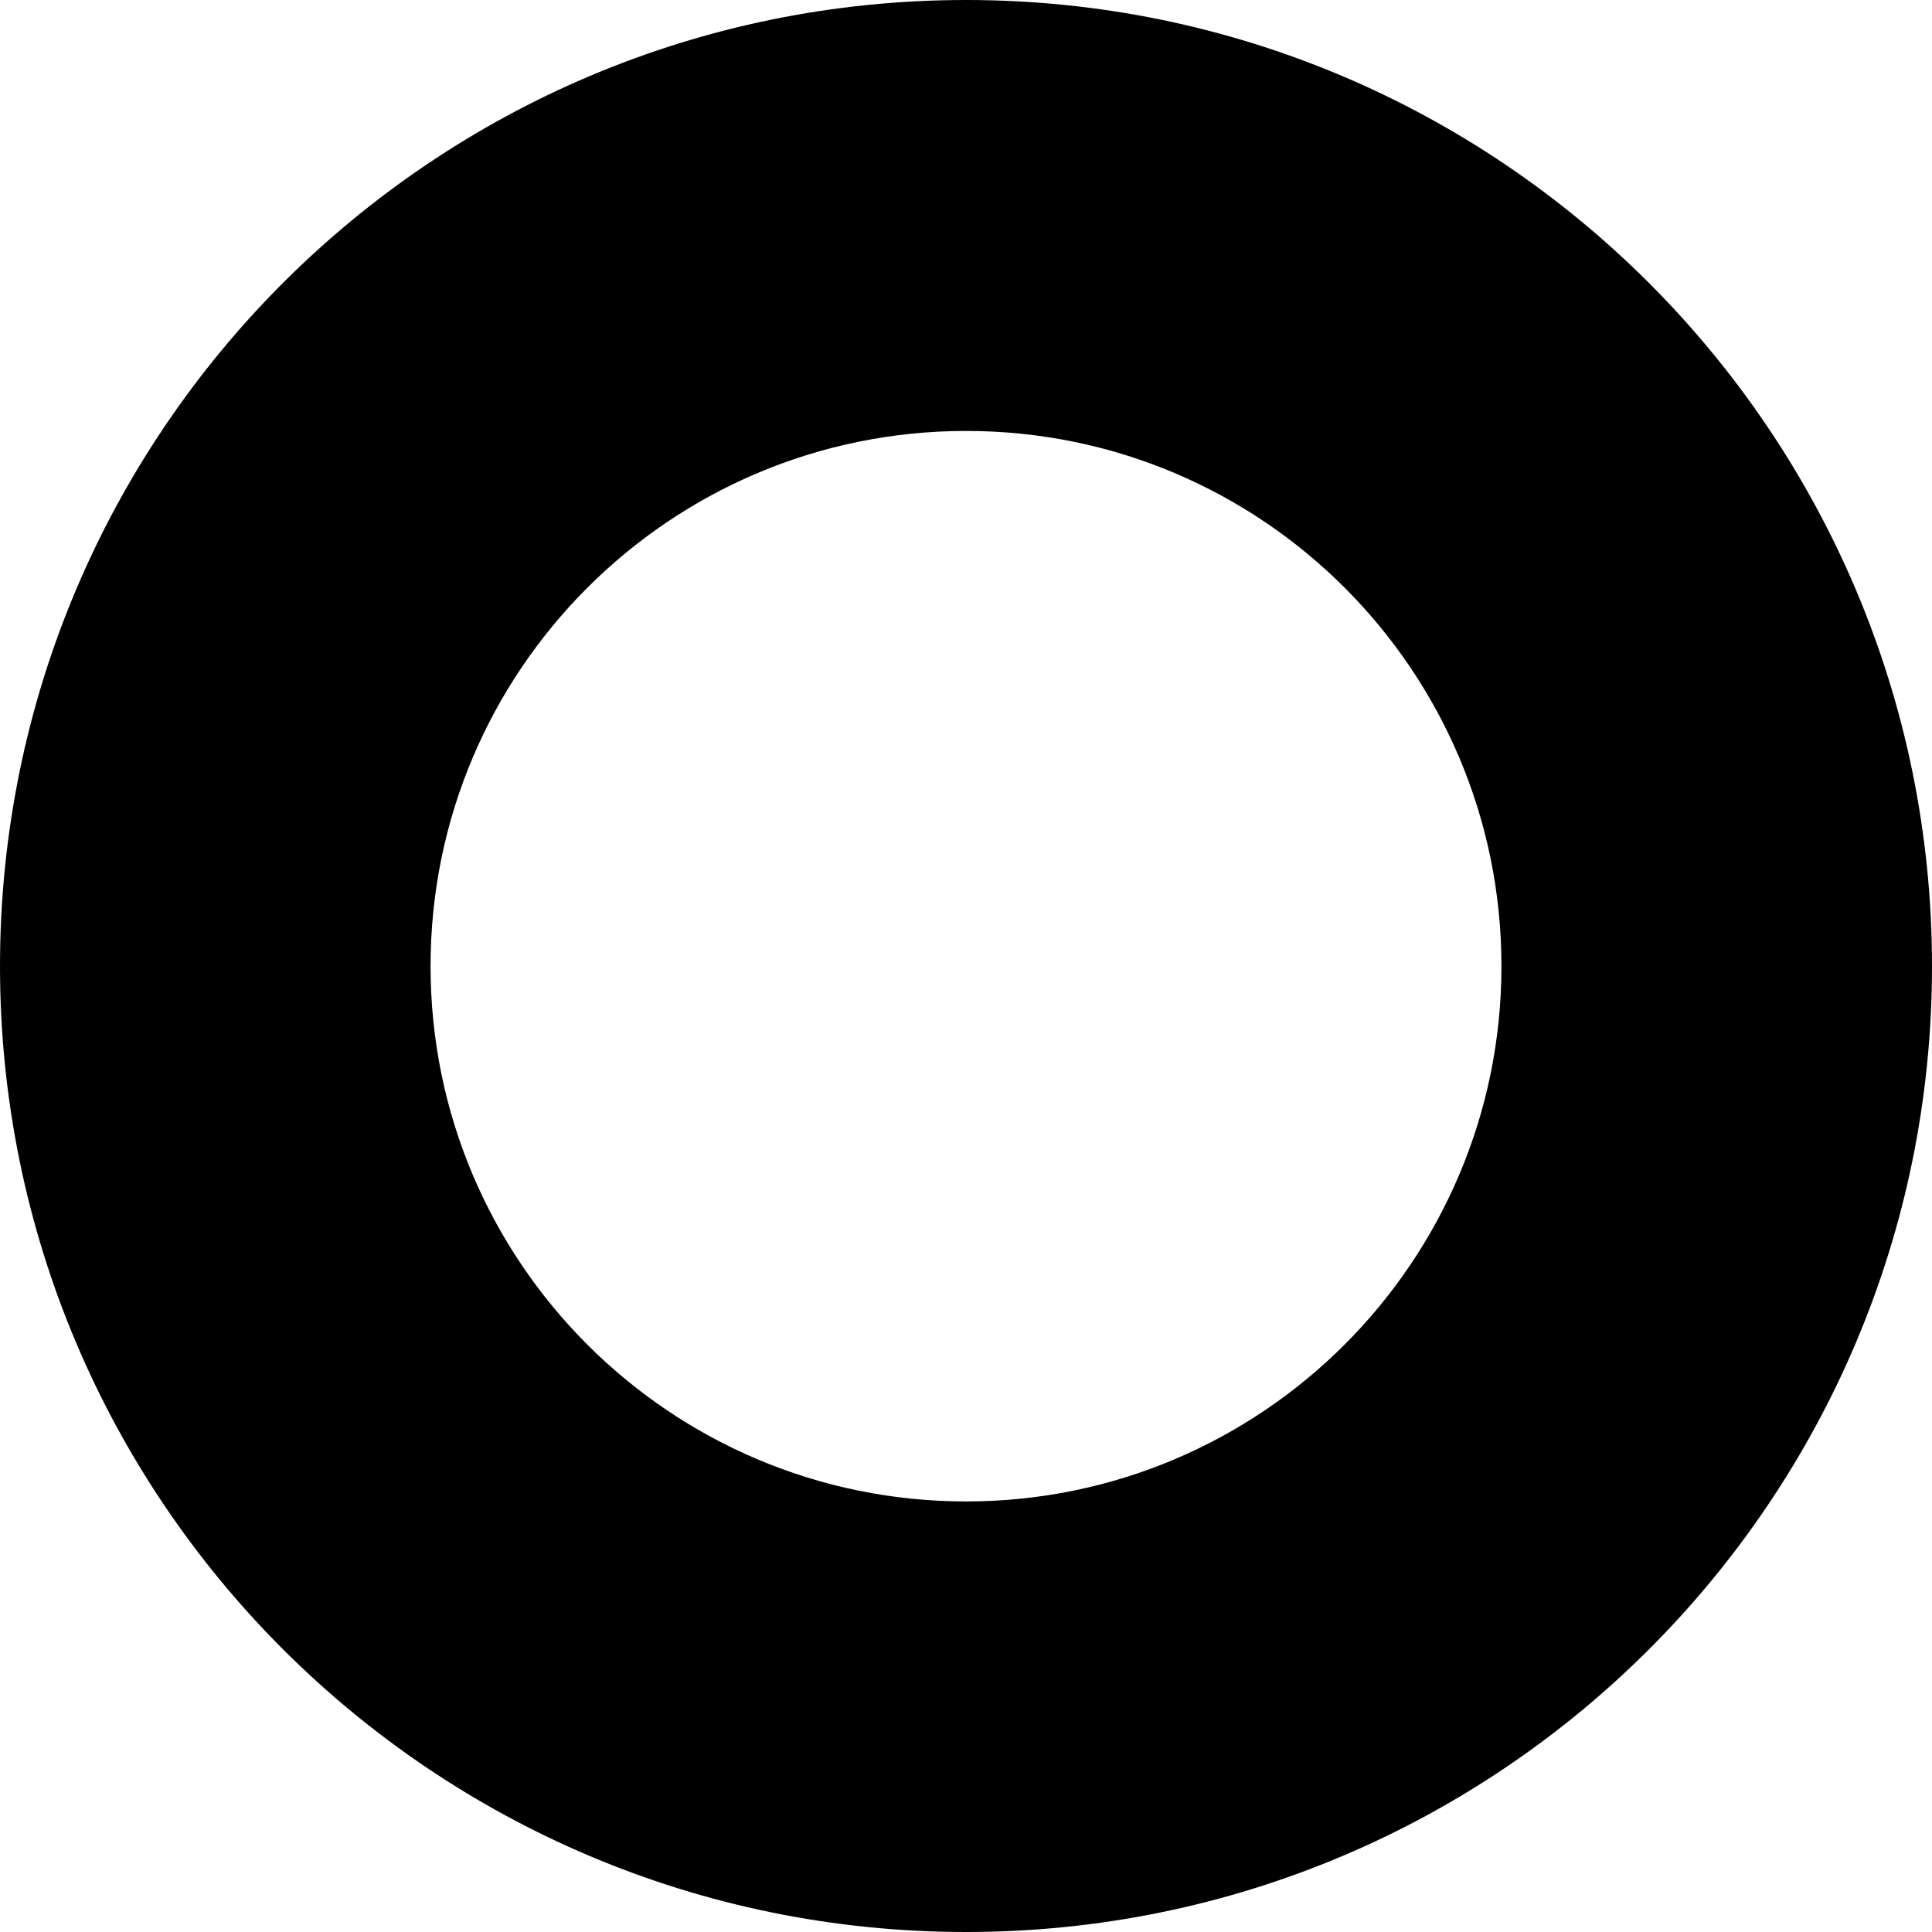 <?xml version="1.0" encoding="UTF-8"?><svg id="_レイヤー_2" xmlns="http://www.w3.org/2000/svg" viewBox="0 0 50.75 50.75"><g id="_レイヤー_1-2"><path d="m25.38,0C11.36,0,0,11.36,0,25.38s11.36,25.37,25.38,25.37,25.37-11.36,25.37-25.37S39.39,0,25.38,0Zm0,39.44c-7.77,0-14.07-6.29-14.07-14.06s6.3-14.06,14.07-14.06,14.06,6.3,14.06,14.06-6.3,14.06-14.06,14.06Z"/></g></svg>
